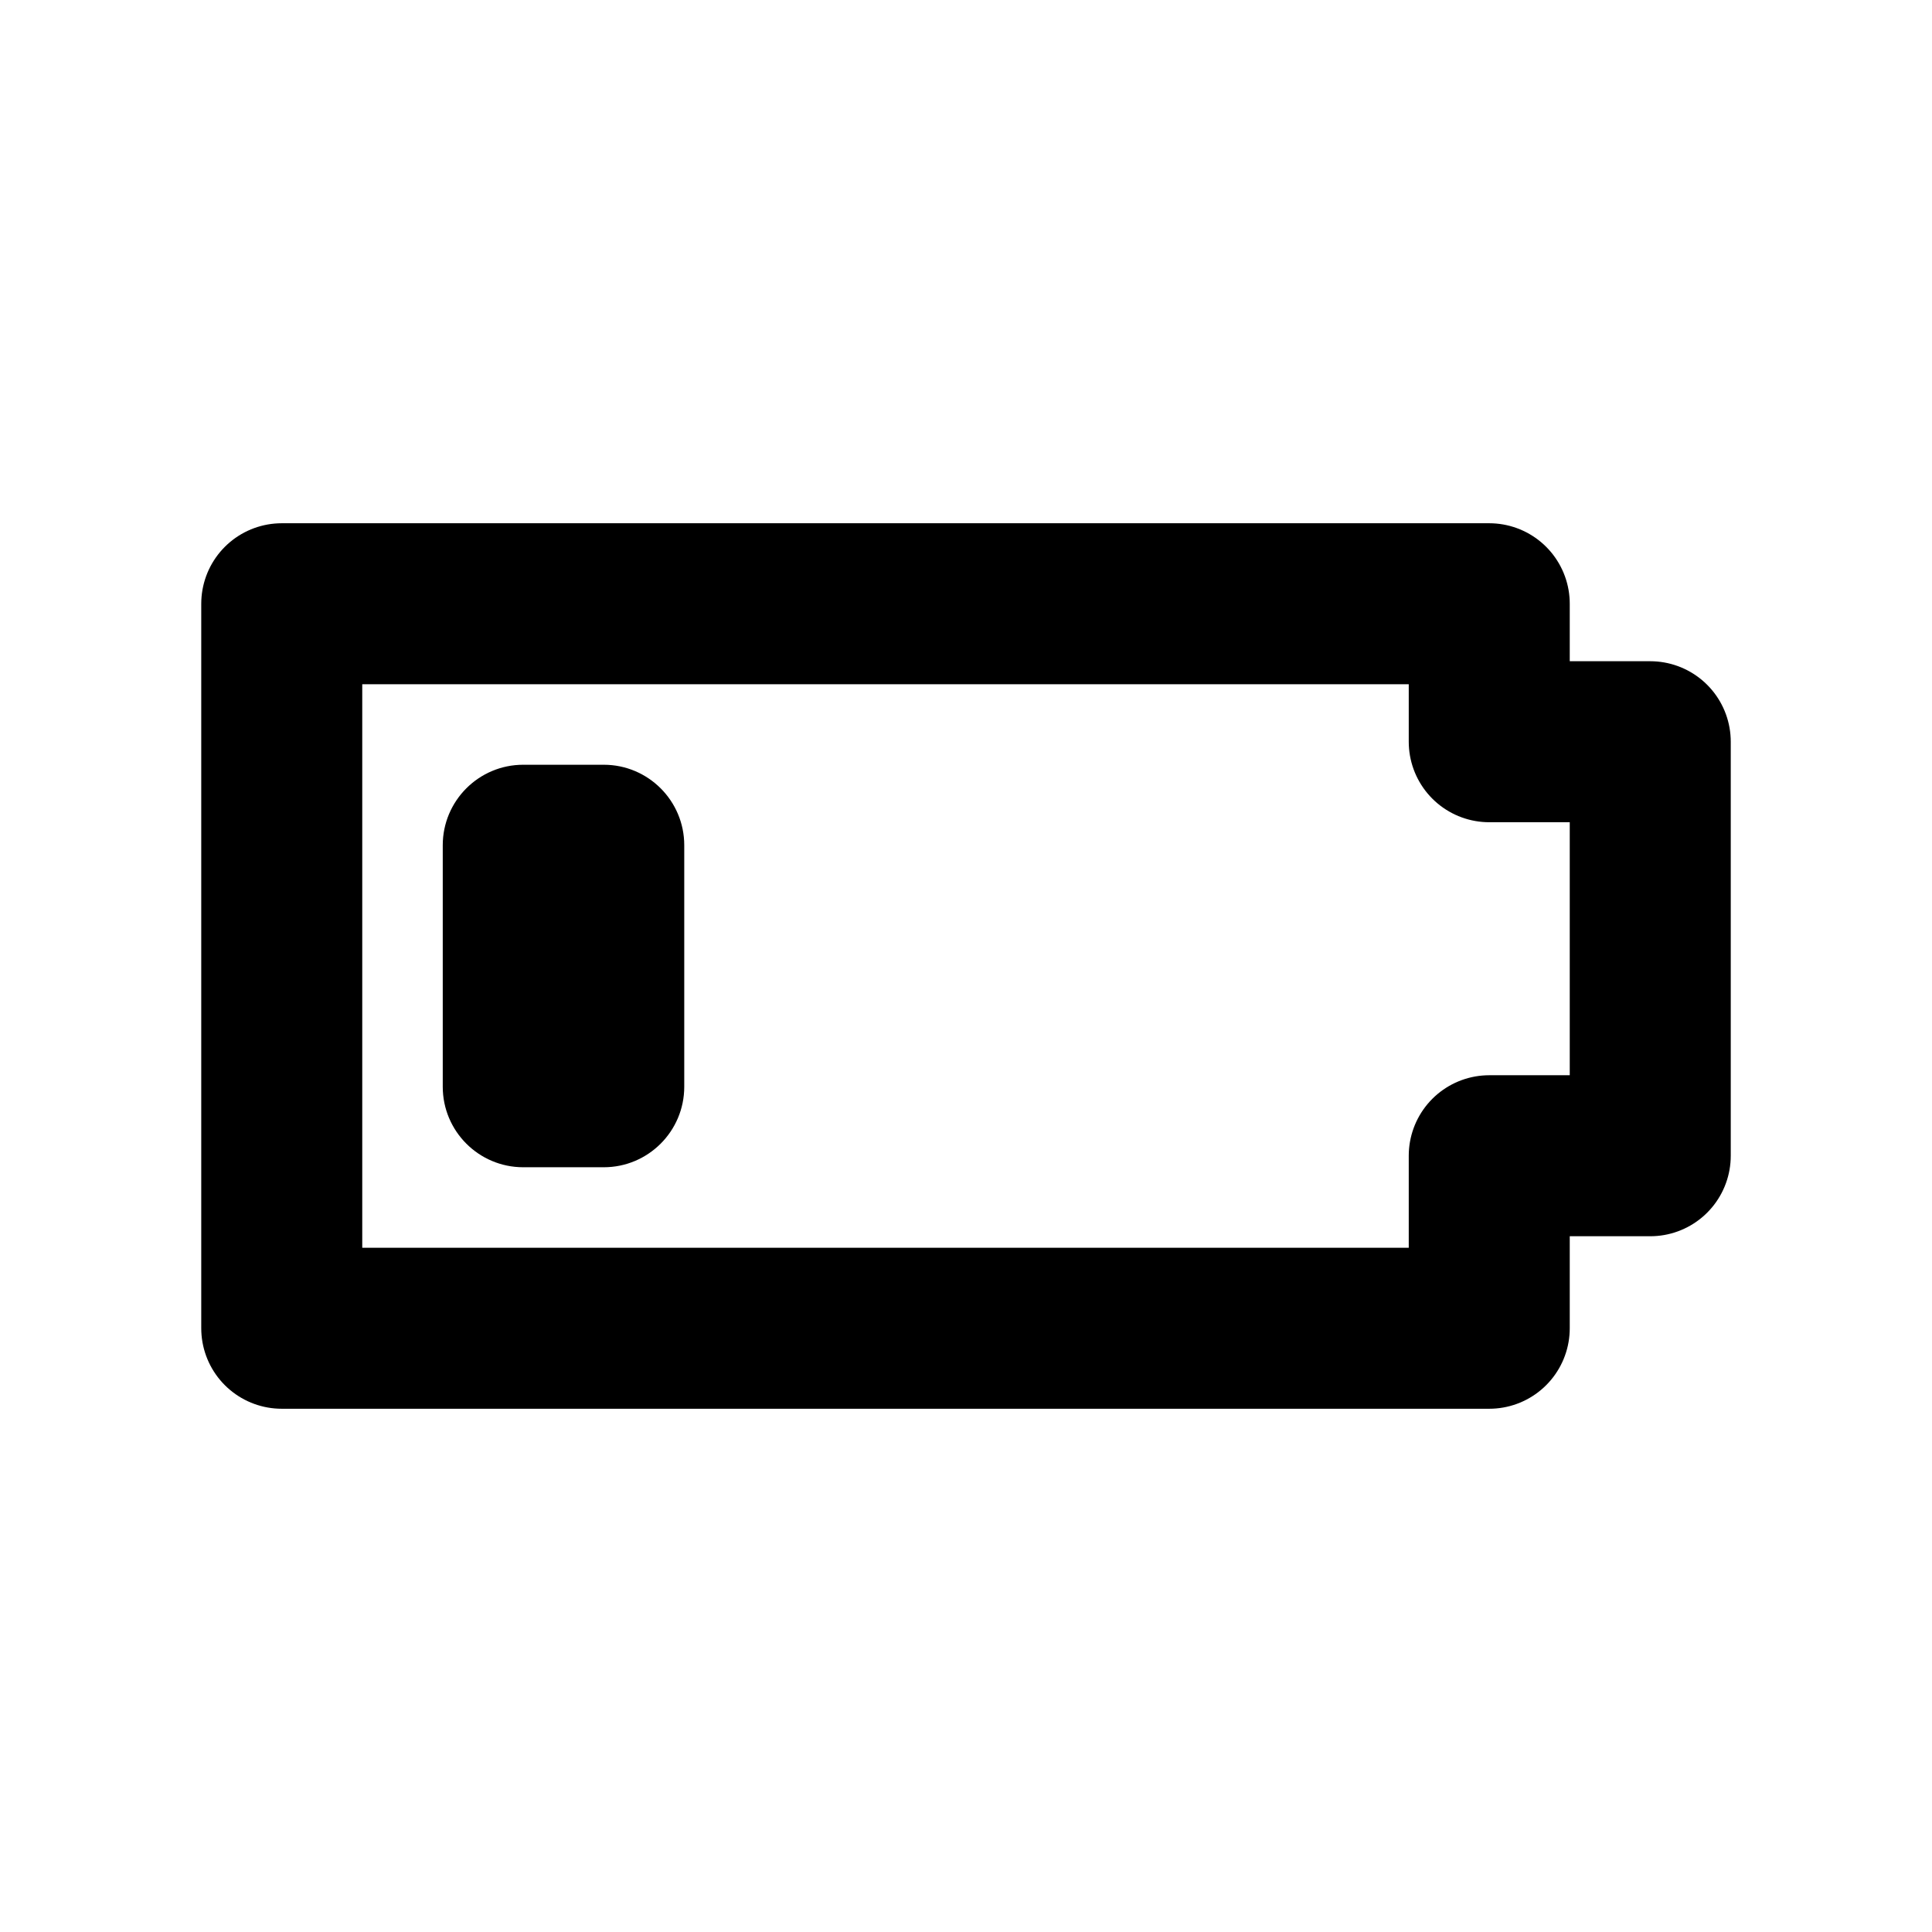 <?xml version="1.0" encoding="utf-8"?><!-- Скачано с сайта svg4.ru / Downloaded from svg4.ru -->
<svg width="800px" height="800px" viewBox="0 0 24 24" fill="none" xmlns="http://www.w3.org/2000/svg">
<path d="M18.5 7.5L3.5 7.5V16.5L18.5 16.5V14.357H20.5V9.214H18.5V7.5Z" stroke="#000000" stroke-width="2" stroke-linecap="round" stroke-linejoin="round"/>
<path d="M5.5 10.5C5.5 9.948 5.948 9.5 6.5 9.5H7.5C8.052 9.5 8.5 9.948 8.5 10.5V13.5C8.5 14.052 8.052 14.5 7.5 14.5H6.5C5.948 14.5 5.5 14.052 5.5 13.5V10.5Z" fill="#000000"/>
</svg>